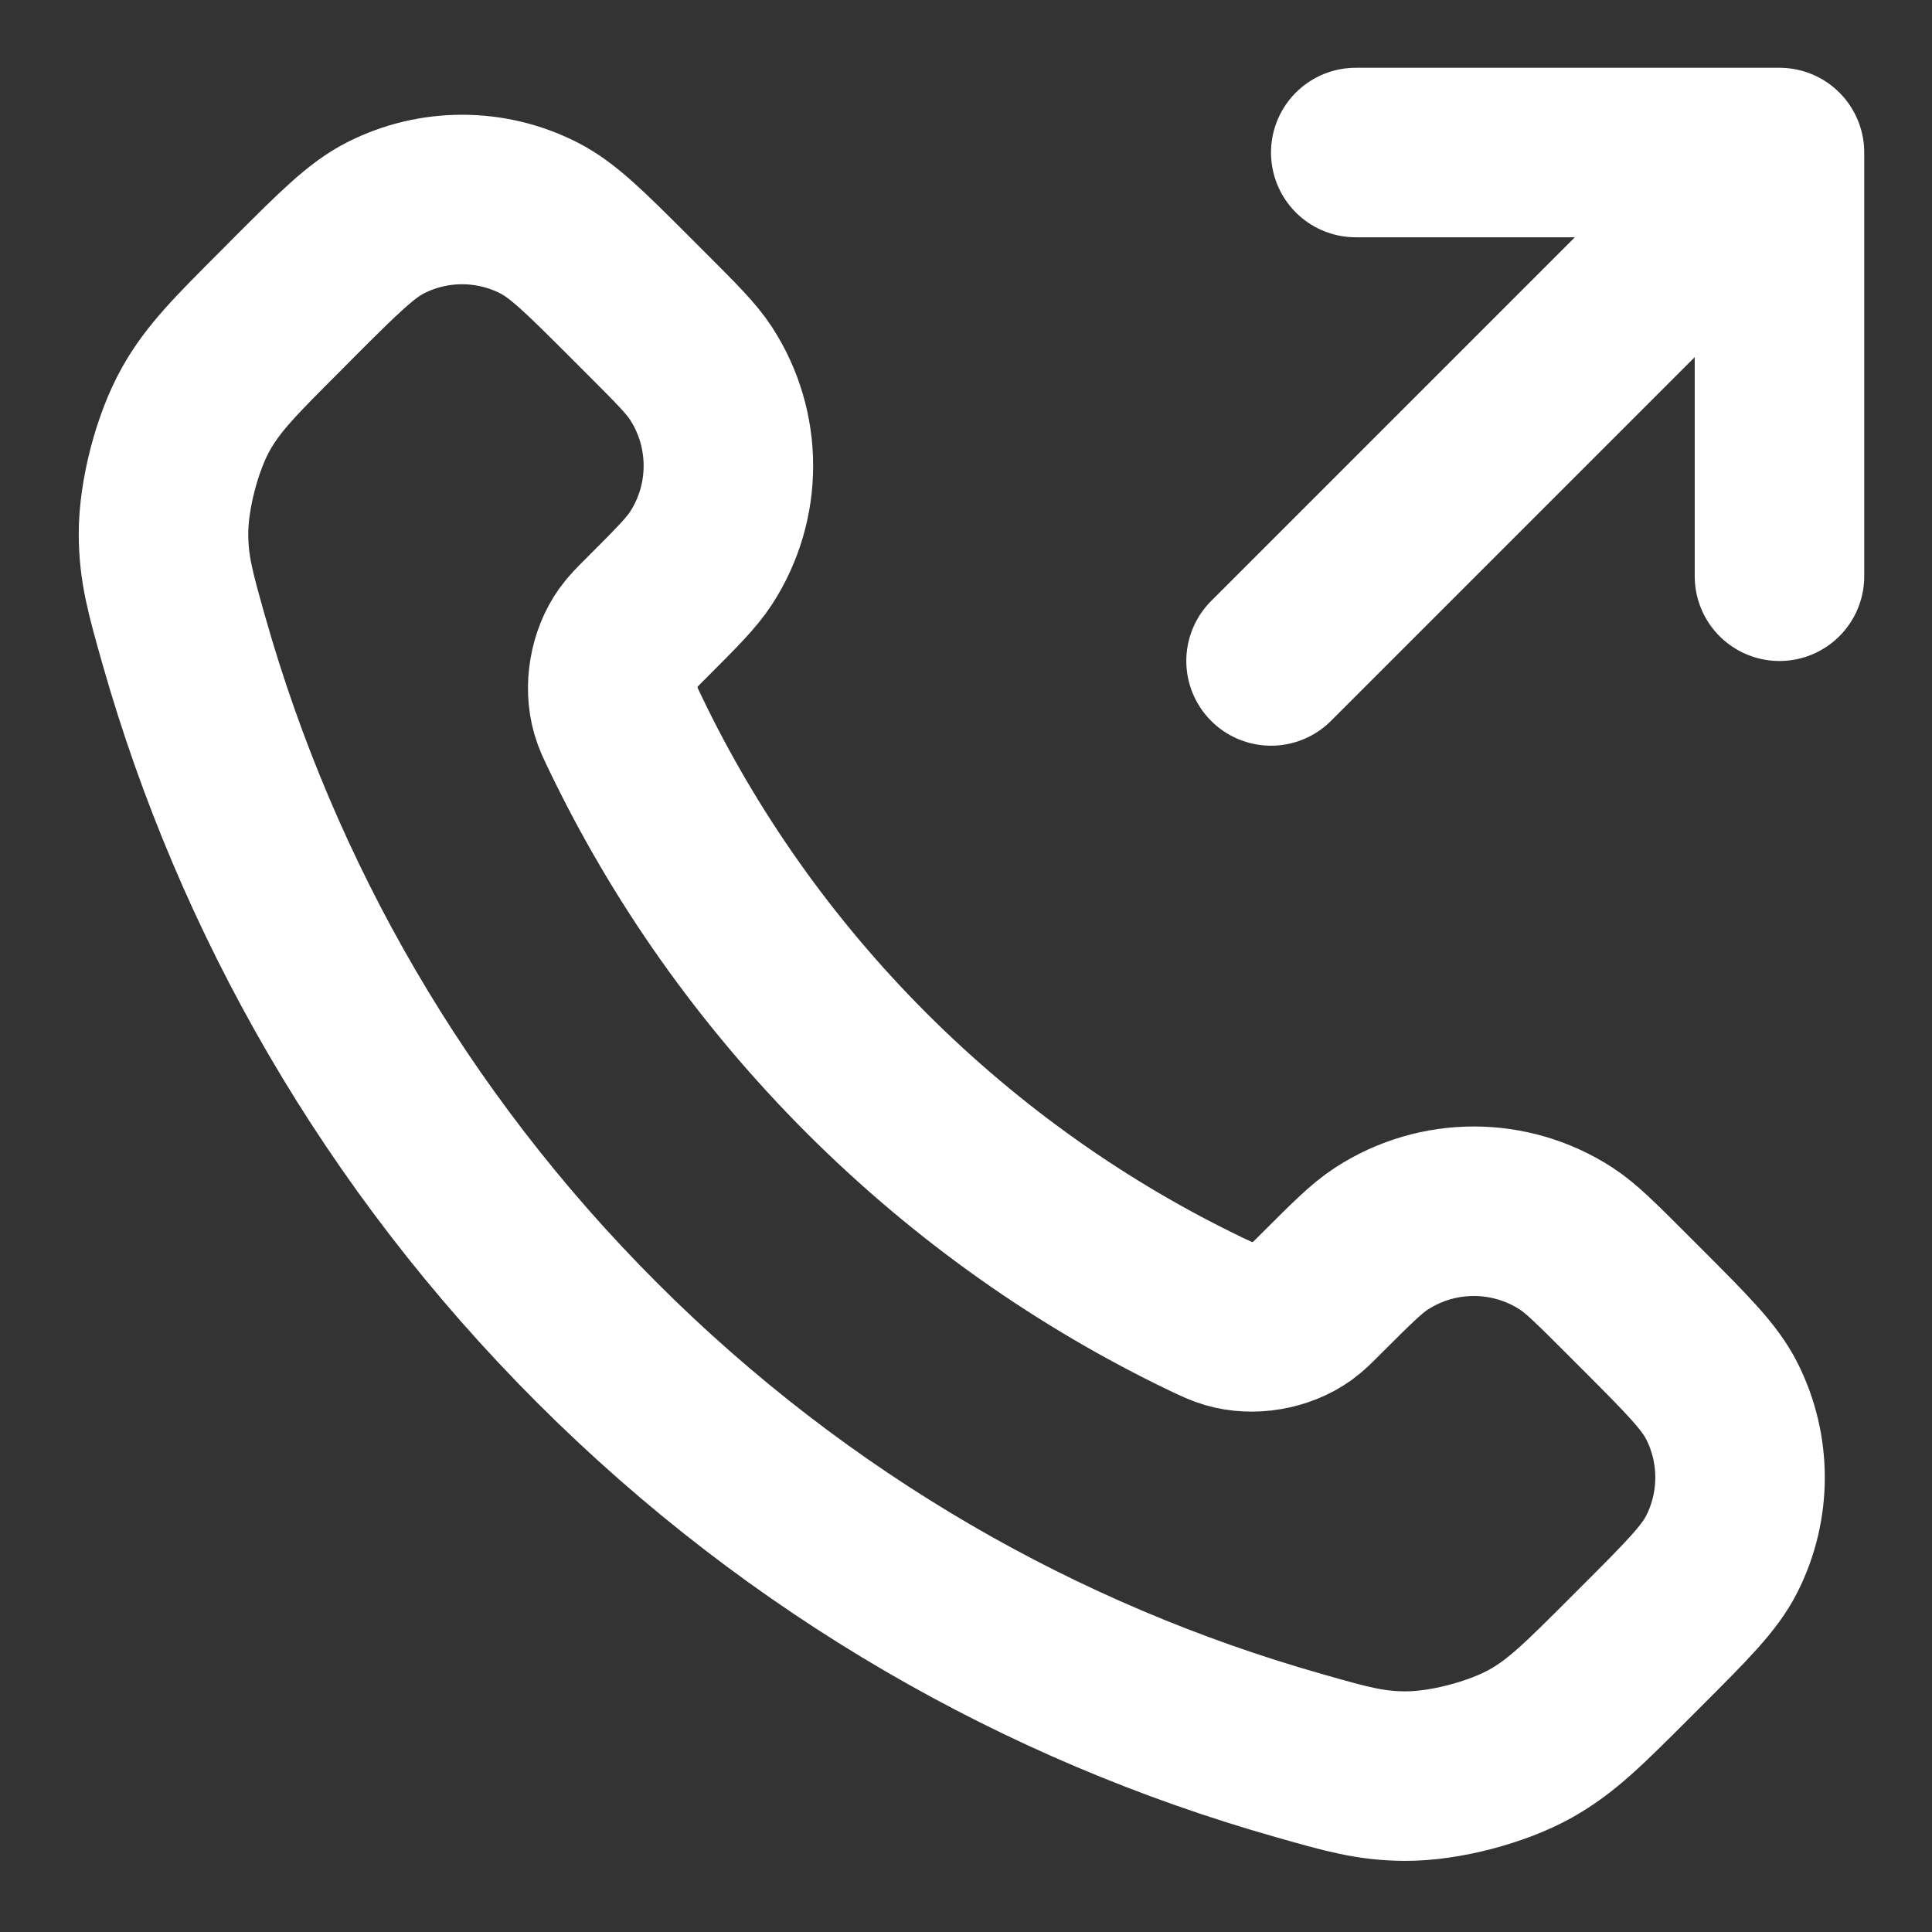<svg width="19" height="19" viewBox="0 0 19 19" fill="none" xmlns="http://www.w3.org/2000/svg">
<rect x="0" y="0" width="19" height="19" fill="#333333" stroke="none"/>
<path d="M17.5 5.667V1.5M17.5 1.5H13.333M17.5 1.5L12.5 6.5M8.522 10.553C7.521 9.551 6.73 8.419 6.15 7.211C6.1 7.107 6.075 7.055 6.056 6.989C5.988 6.756 6.037 6.469 6.179 6.271C6.219 6.215 6.266 6.168 6.362 6.072C6.653 5.781 6.799 5.635 6.894 5.489C7.253 4.937 7.253 4.224 6.894 3.672C6.799 3.526 6.653 3.38 6.362 3.089L6.199 2.926C5.756 2.483 5.535 2.262 5.297 2.142C4.824 1.902 4.265 1.902 3.792 2.142C3.555 2.262 3.333 2.483 2.89 2.926L2.759 3.058C2.318 3.499 2.097 3.72 1.928 4.02C1.741 4.352 1.607 4.87 1.608 5.251C1.609 5.596 1.676 5.831 1.809 6.301C2.527 8.829 3.881 11.214 5.871 13.204C7.861 15.194 10.246 16.548 12.774 17.265C13.244 17.399 13.479 17.466 13.823 17.467C14.205 17.468 14.722 17.333 15.055 17.146C15.355 16.978 15.576 16.757 16.017 16.316L16.149 16.184C16.591 15.742 16.813 15.52 16.933 15.282C17.172 14.809 17.172 14.251 16.933 13.778C16.813 13.54 16.591 13.319 16.149 12.876L15.986 12.713C15.695 12.422 15.549 12.276 15.403 12.181C14.85 11.822 14.138 11.822 13.586 12.181C13.439 12.276 13.294 12.422 13.002 12.713C12.907 12.809 12.859 12.856 12.804 12.896C12.606 13.038 12.319 13.087 12.085 13.018C12.02 12.999 11.968 12.974 11.864 12.925C10.656 12.345 9.524 11.554 8.522 10.553Z" stroke="white" stroke-width="1.667" stroke-linecap="round" stroke-linejoin="round"/>
</svg>
